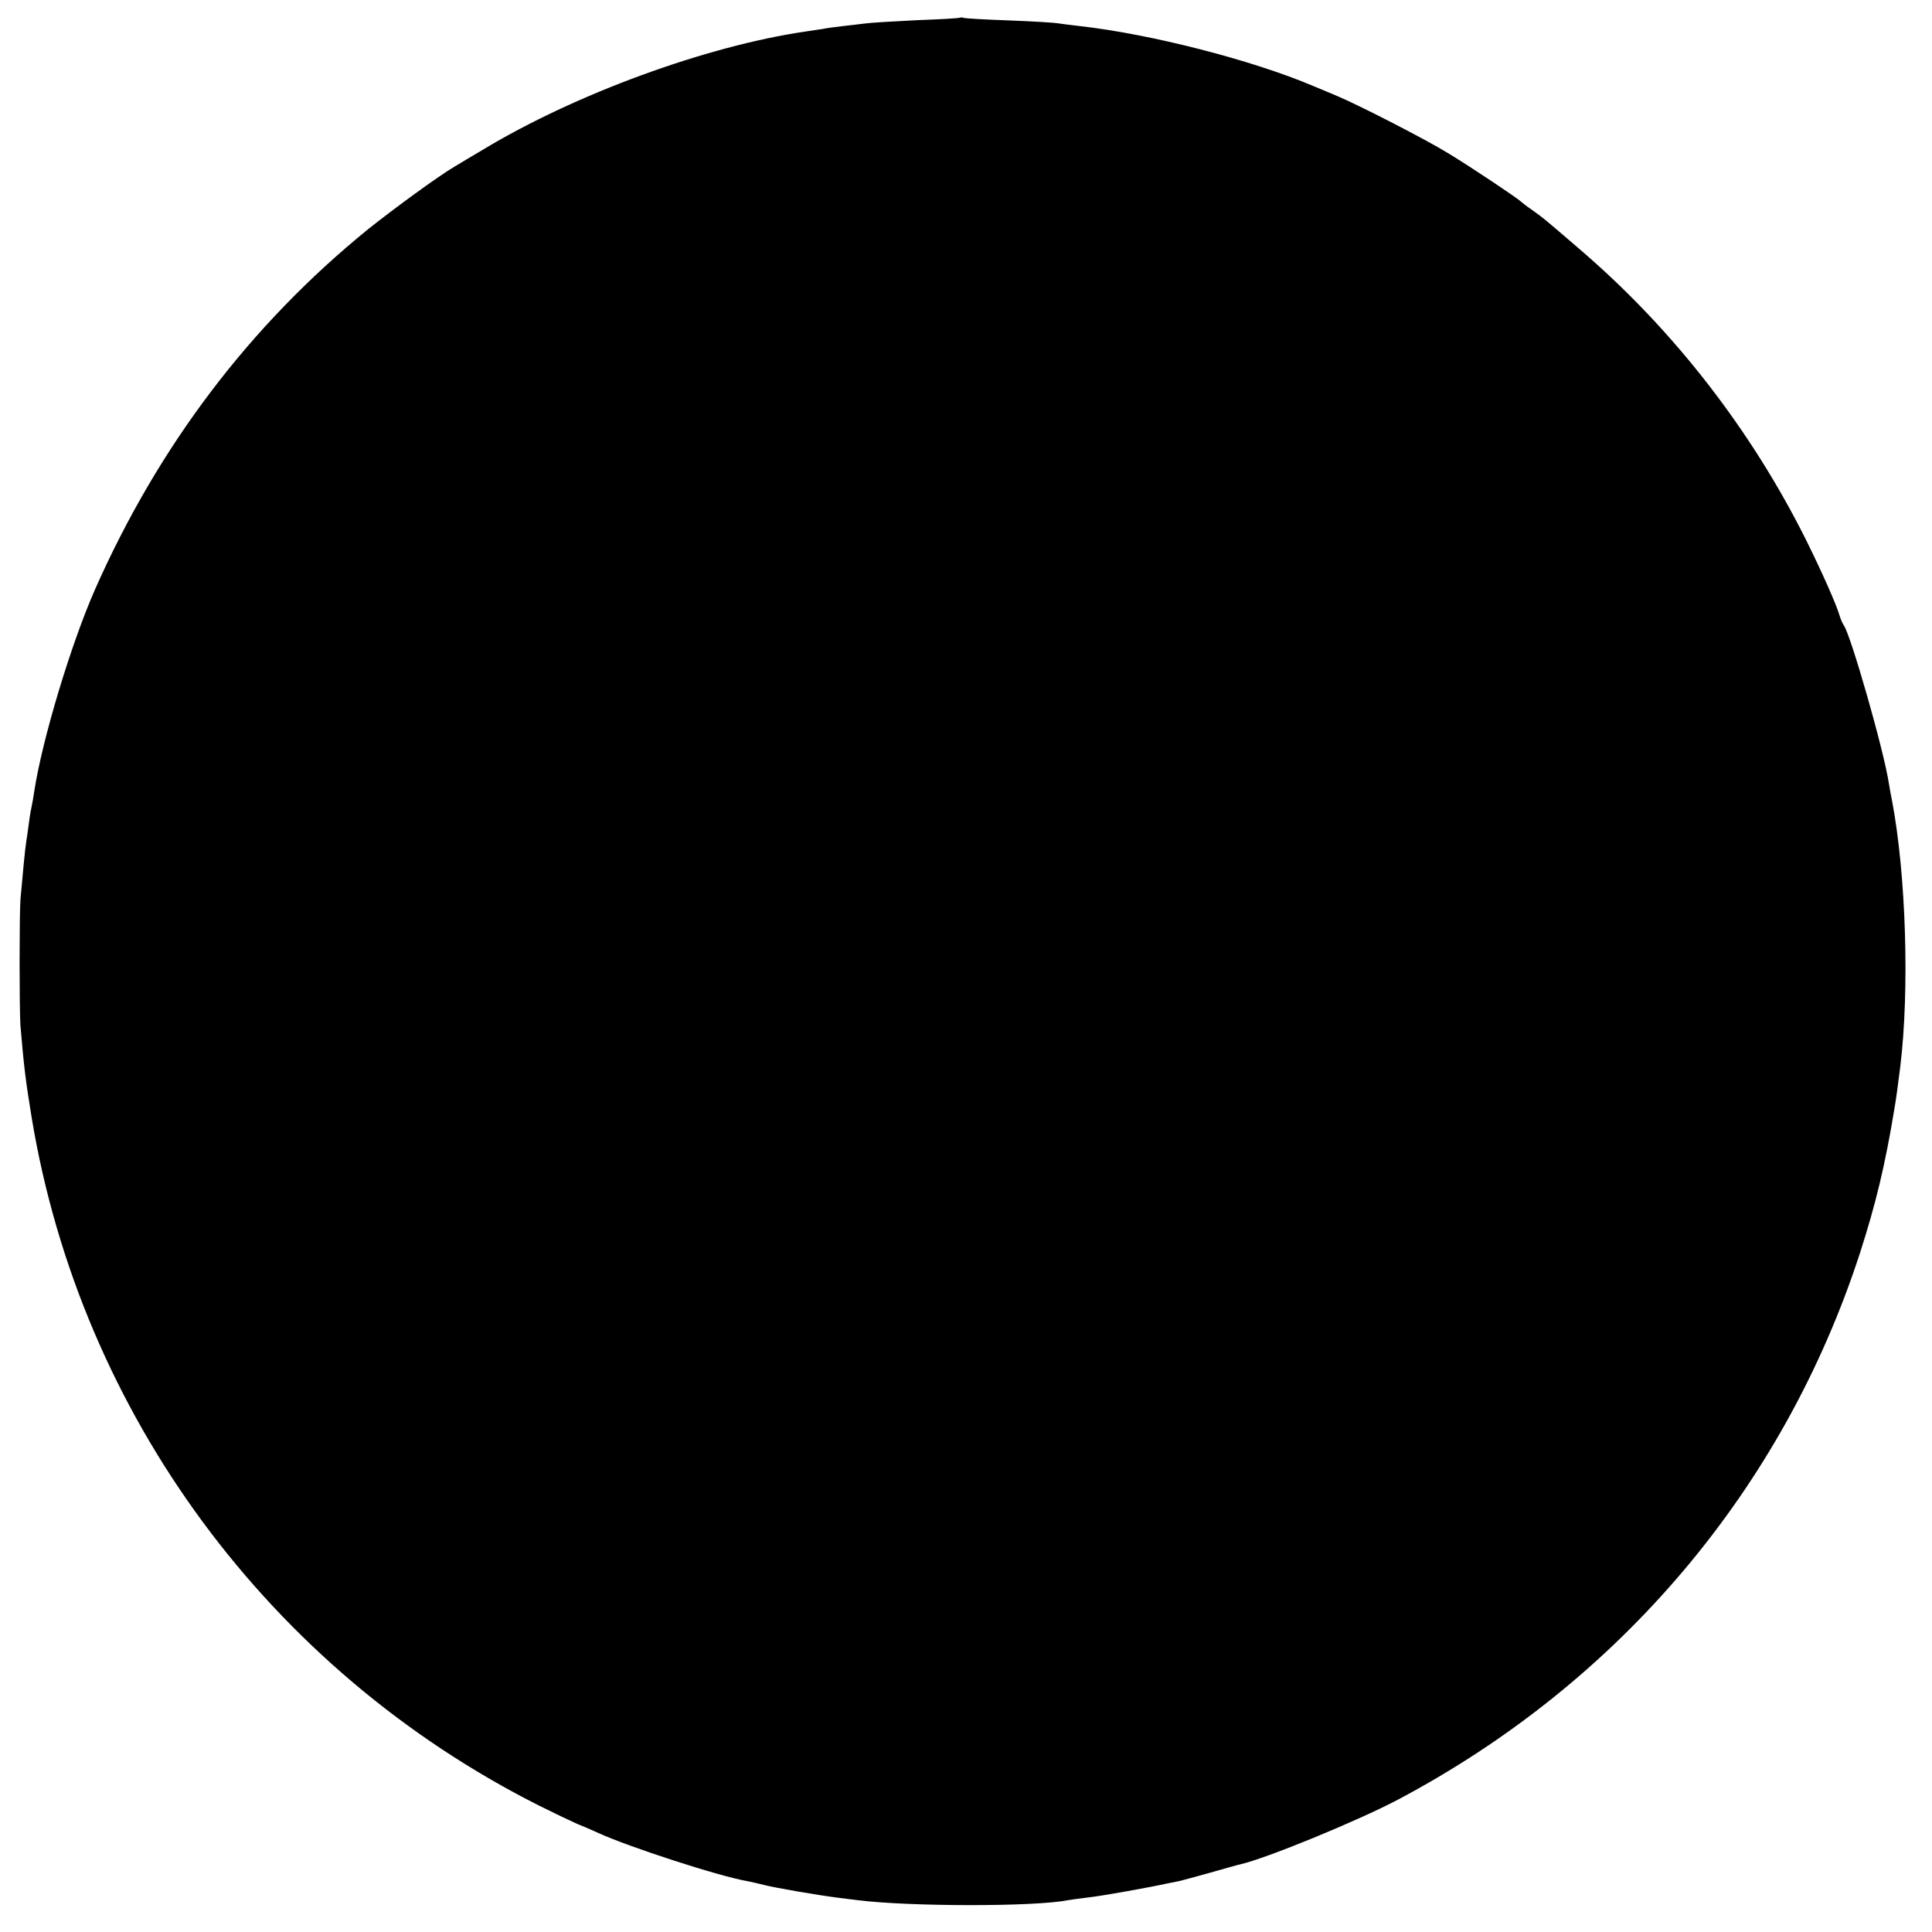 <?xml version="1.0" standalone="no"?>
<!DOCTYPE svg PUBLIC "-//W3C//DTD SVG 20010904//EN"
 "http://www.w3.org/TR/2001/REC-SVG-20010904/DTD/svg10.dtd">
<svg version="1.0" xmlns="http://www.w3.org/2000/svg"
 width="700pt" height="700pt" viewBox="0 0 700 700"
 preserveAspectRatio="xMidYMid meet">
<g transform="translate(0,700) scale(0.1,-0.1)"
fill="#000000" stroke="none">
<path d="M3478 6936 c-1 -2 -70 -6 -153 -9 -82 -4 -168 -9 -190 -12 -22 -3
-60 -7 -85 -10 -25 -3 -56 -7 -70 -10 -14 -2 -41 -6 -60 -9 -358 -52 -836
-226 -1173 -430 -38 -22 -82 -49 -99 -59 -57 -33 -225 -156 -315 -228 -428
-348 -758 -784 -988 -1303 -88 -199 -193 -549 -221 -734 -3 -20 -7 -44 -9 -52
-2 -8 -7 -35 -10 -60 -3 -25 -8 -56 -10 -70 -4 -24 -13 -118 -21 -210 -4 -62
-4 -393 0 -455 12 -144 19 -203 41 -336 178 -1073 862 -2000 1840 -2492 50
-25 113 -55 140 -67 28 -11 59 -25 70 -30 113 -52 443 -159 544 -176 14 -3 42
-9 61 -14 39 -10 190 -36 260 -45 25 -3 61 -8 80 -10 184 -23 637 -24 758 0
10 2 43 6 73 10 49 5 226 37 289 51 14 3 34 7 45 9 11 3 61 16 110 30 50 14
98 28 108 30 94 21 427 158 571 234 805 426 1397 1126 1675 1981 57 177 91
317 125 524 5 28 13 86 21 151 34 278 21 697 -30 965 -3 14 -8 41 -11 60 -18
120 -139 542 -164 575 -4 6 -11 21 -15 35 -12 41 -64 158 -122 275 -198 396
-476 755 -808 1042 -138 119 -143 123 -185 153 -19 13 -37 27 -40 30 -9 10
-182 126 -265 176 -78 48 -319 172 -400 206 -22 9 -61 26 -86 36 -221 94 -590
189 -851 218 -29 3 -64 8 -78 10 -14 2 -92 7 -175 10 -82 3 -155 7 -162 9 -6
2 -13 2 -15 1z"/>
</g>
</svg>
